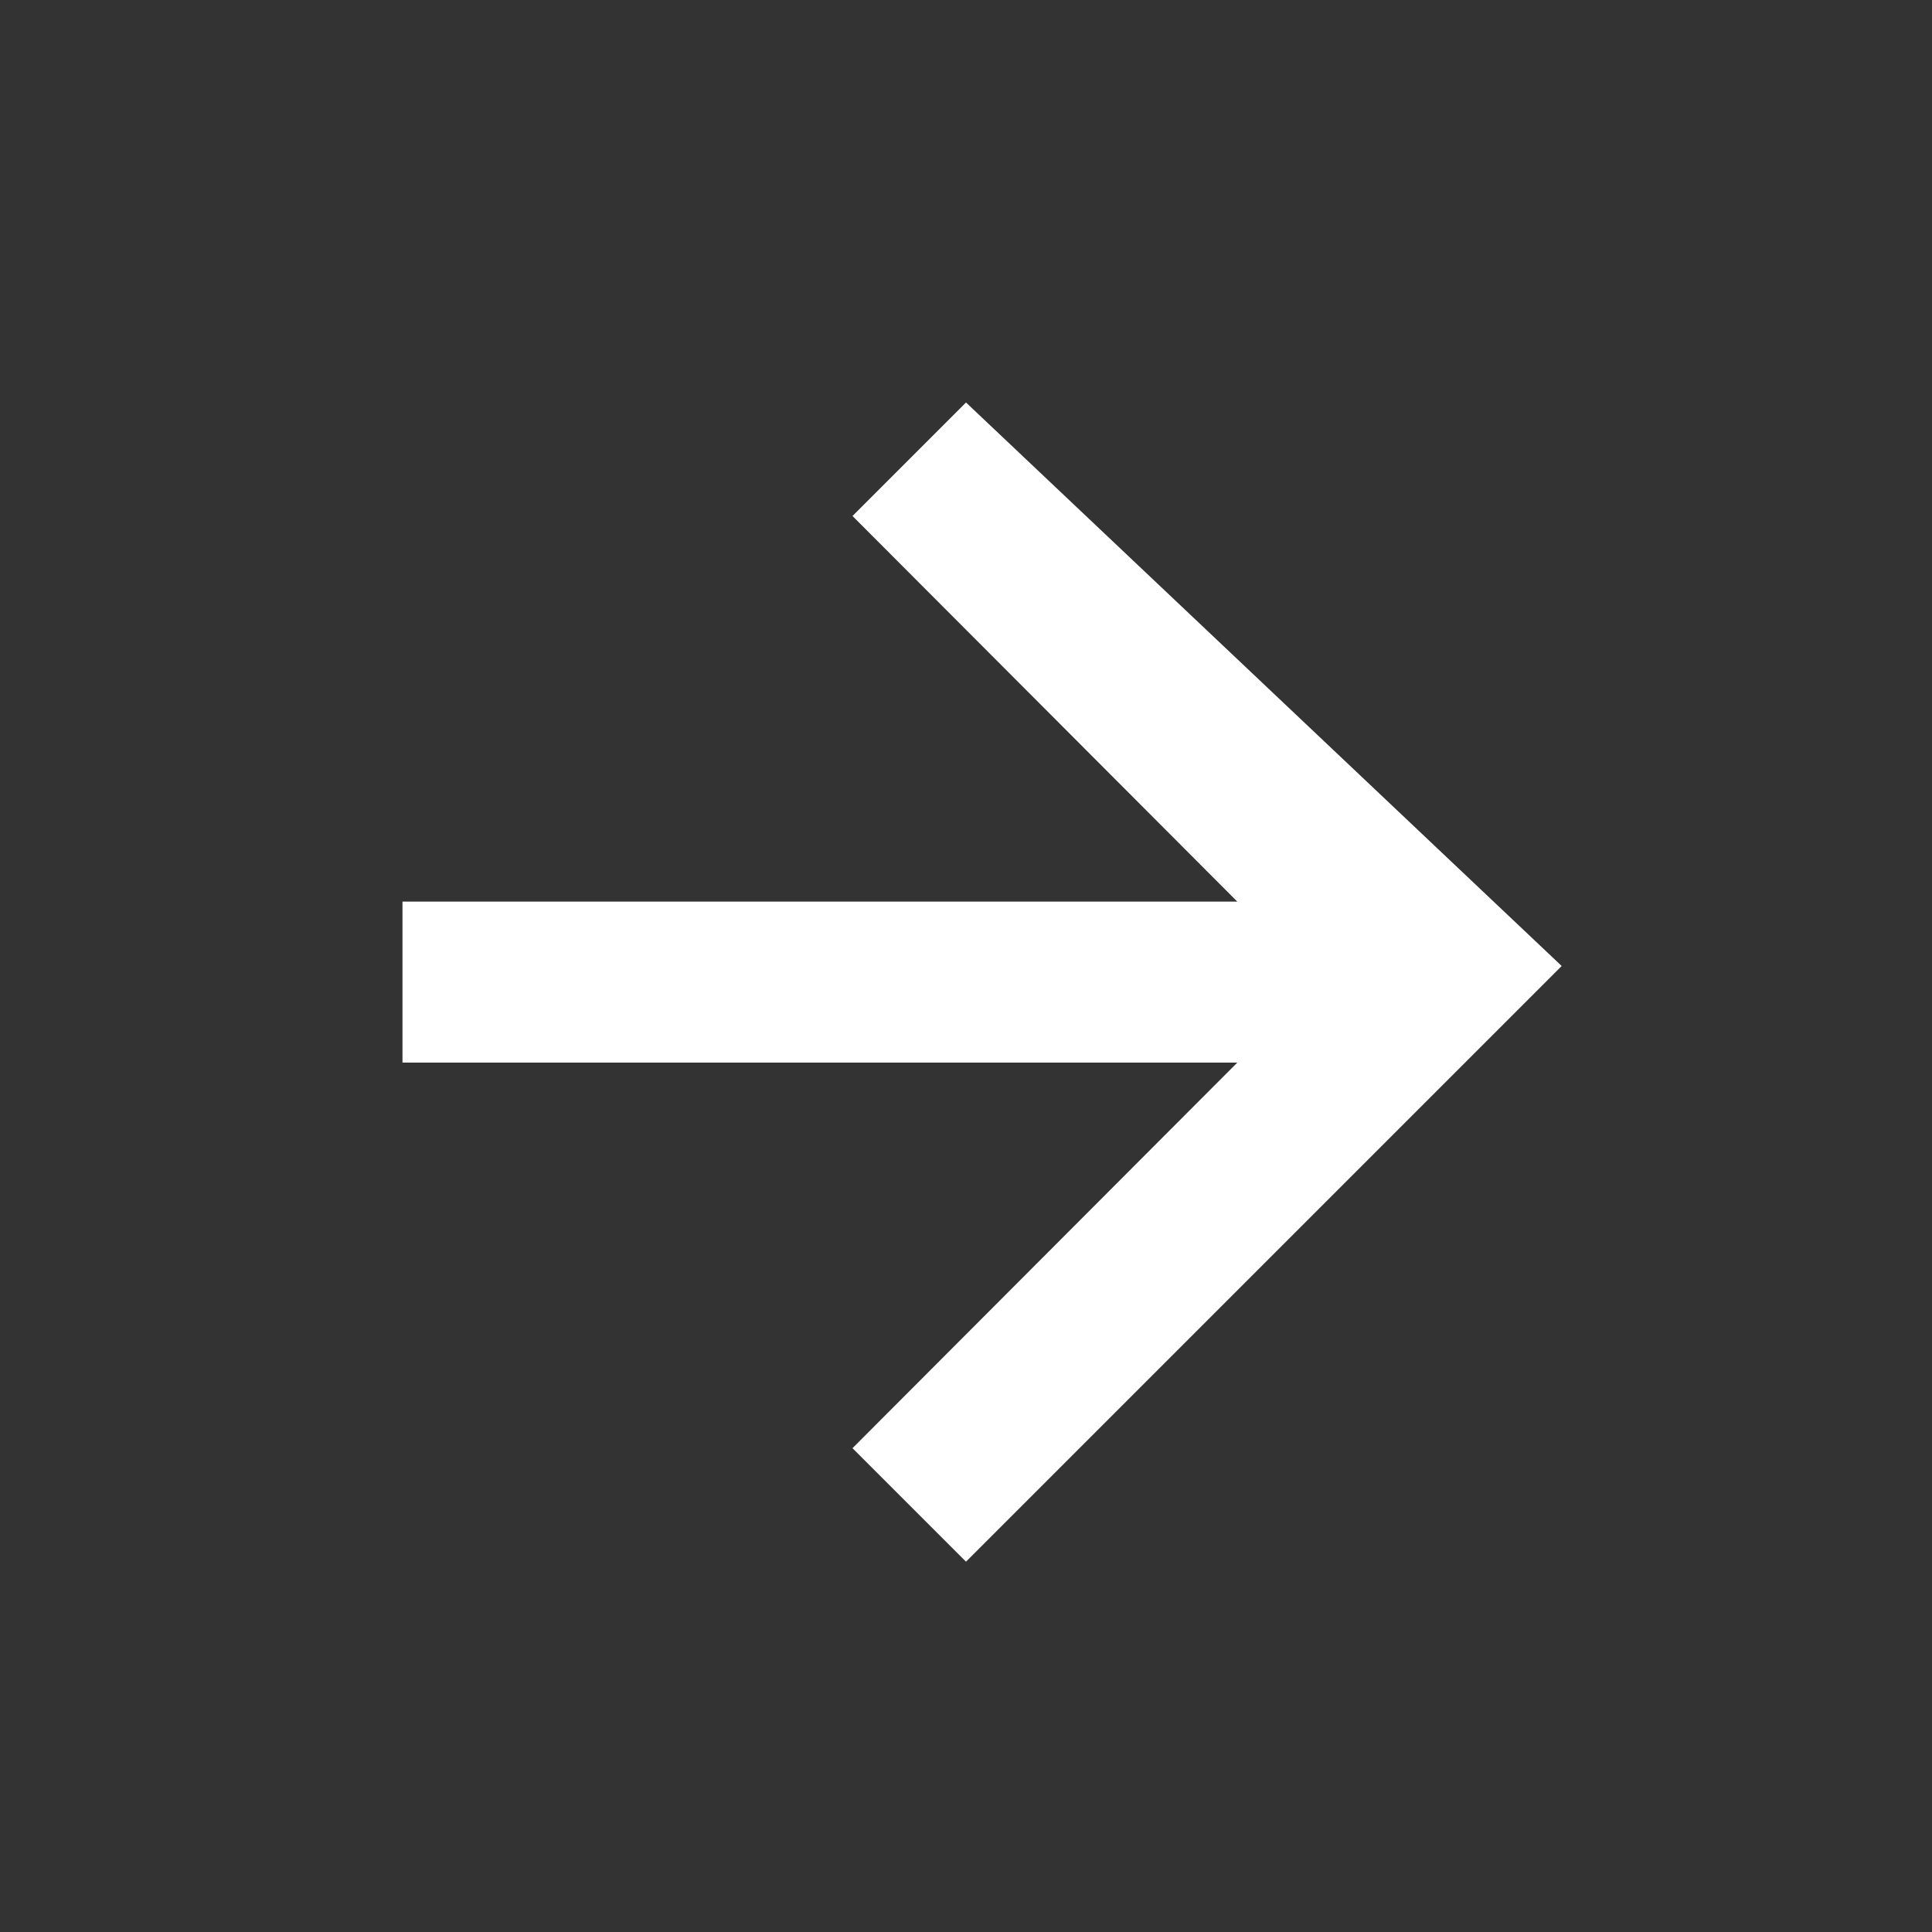 <svg xmlns="http://www.w3.org/2000/svg" width="40" height="40" viewBox="0 0 40 40" fill="none">
  <rect x="0" y="0" width="40" height="40" fill="#333333" stroke="none"/>
  <path d="M20 8.333L17.65 10.683L25.617 18.667H8.333V22H25.617L17.65 29.983L20 32.333L32.333 20L20 8.333Z" fill="white"/>
</svg>
